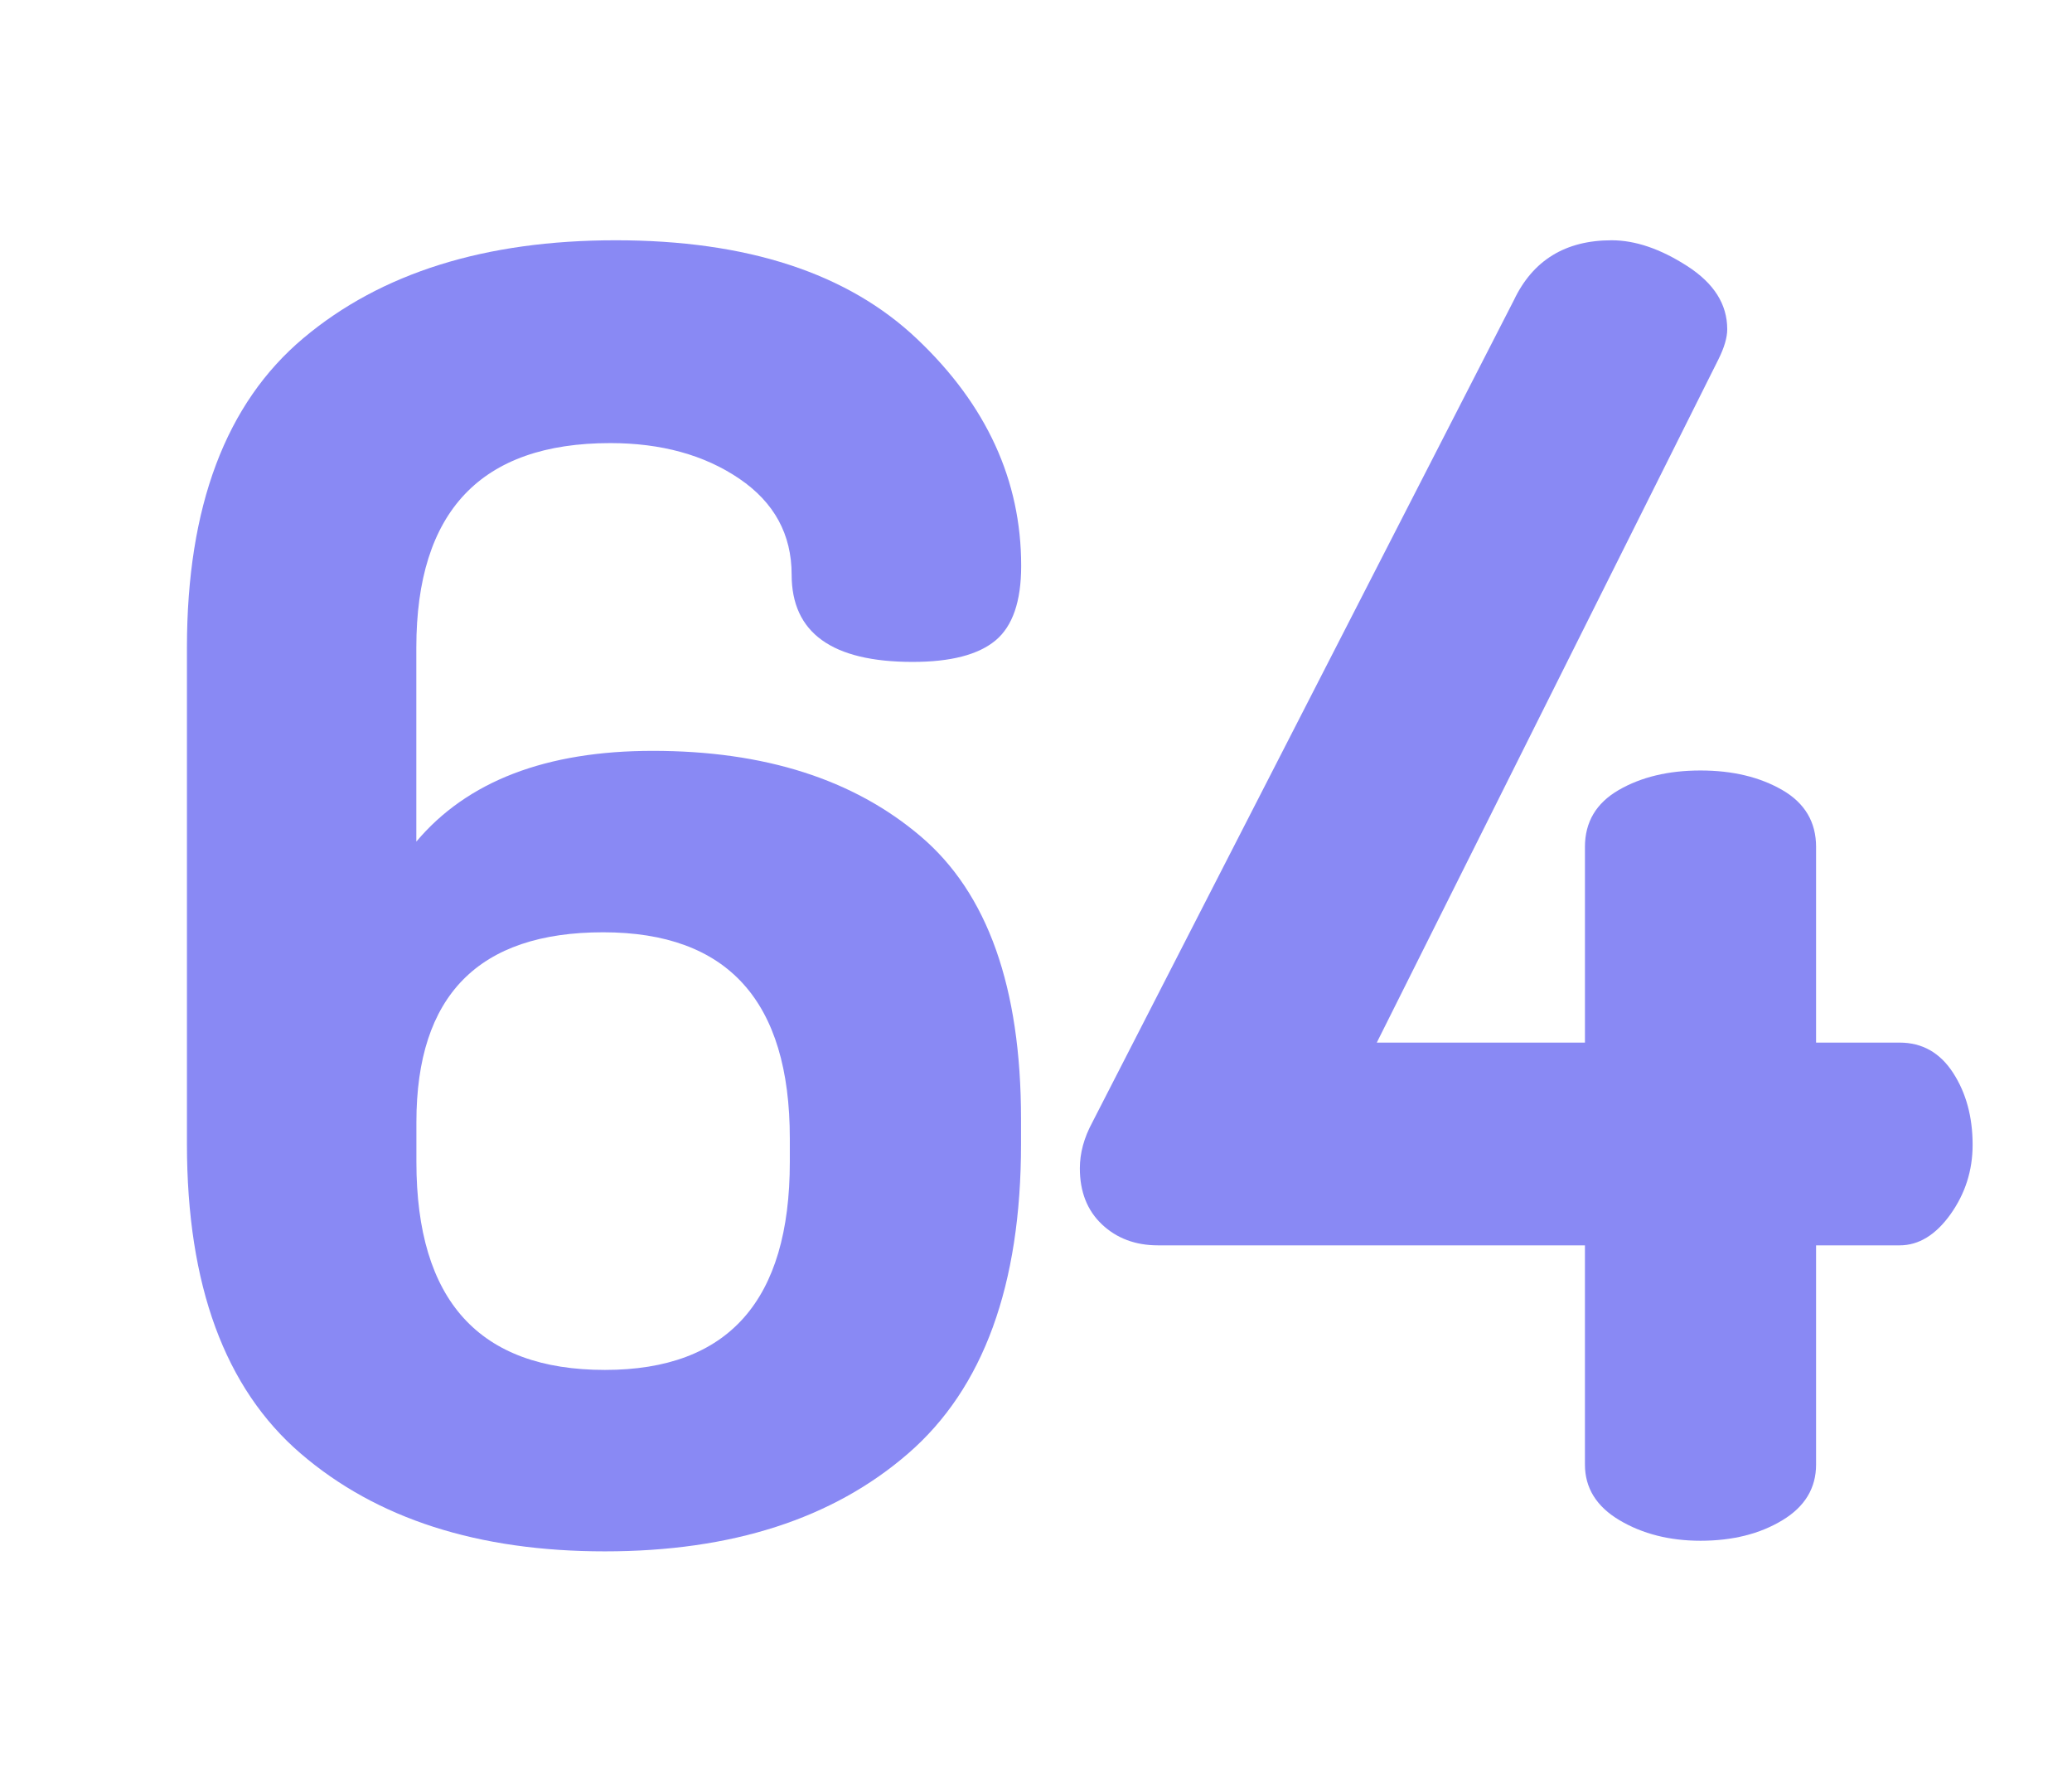 <?xml version="1.0" encoding="utf-8"?>
<!-- Generator: Adobe Illustrator 17.0.0, SVG Export Plug-In . SVG Version: 6.00 Build 0)  -->
<!DOCTYPE svg PUBLIC "-//W3C//DTD SVG 1.1//EN" "http://www.w3.org/Graphics/SVG/1.1/DTD/svg11.dtd">
<svg version="1.1" id="Capa_1" xmlns="http://www.w3.org/2000/svg" xmlns:xlink="http://www.w3.org/1999/xlink" x="0px" y="0px"
	 width="27.333px" height="23.333px" viewBox="0 0 27.333 23.333" enable-background="new 0 0 27.333 23.333" xml:space="preserve">
<g>
	<path fill="#8989F4" d="M2.466,15.088V8.542c0-1.861,0.512-3.222,1.537-4.083C5.027,3.599,6.4,3.169,8.121,3.169
		c1.736,0,3.063,0.434,3.977,1.302c0.916,0.868,1.373,1.865,1.373,2.992c0,0.469-0.113,0.797-0.34,0.985
		c-0.227,0.188-0.59,0.282-1.092,0.282c-1.063,0-1.596-0.383-1.596-1.15c0-0.532-0.23-0.954-0.691-1.267
		C9.291,6,8.722,5.844,8.05,5.844c-1.705,0-2.558,0.899-2.558,2.698V11.1c0.672-0.798,1.713-1.197,3.12-1.197
		c1.471,0,2.648,0.375,3.531,1.126c0.885,0.75,1.326,1.994,1.326,3.73v0.329c0,1.861-0.496,3.223-1.49,4.083
		c-0.992,0.86-2.326,1.29-4,1.29s-3.011-0.43-4.012-1.29C2.966,18.311,2.466,16.95,2.466,15.088z M5.493,15.325
		c0,1.829,0.829,2.743,2.487,2.743c1.627,0,2.439-0.914,2.439-2.743v-0.31c0-1.813-0.82-2.719-2.463-2.719S5.493,13.13,5.493,14.8
		V15.325z"/>
	<path fill="#8989F4" d="M14.245,15.409c0-0.202,0.055-0.403,0.164-0.605L19.97,3.96c0.25-0.527,0.68-0.791,1.29-0.791
		c0.313,0,0.646,0.114,0.997,0.34c0.353,0.227,0.528,0.504,0.528,0.833c0,0.11-0.039,0.243-0.117,0.399l-4.506,9.01h2.746v-2.581
		c0-0.328,0.148-0.578,0.445-0.75c0.297-0.172,0.657-0.258,1.079-0.258c0.423,0,0.782,0.086,1.08,0.258
		c0.297,0.172,0.445,0.422,0.445,0.75v2.581h1.103c0.297,0,0.532,0.133,0.704,0.398s0.258,0.582,0.258,0.95
		c0,0.339-0.098,0.645-0.293,0.918c-0.195,0.272-0.419,0.408-0.669,0.408h-1.103v2.891c0,0.311-0.148,0.556-0.445,0.735
		c-0.298,0.18-0.657,0.27-1.08,0.27c-0.406,0-0.763-0.09-1.067-0.27s-0.457-0.425-0.457-0.735v-2.891h-5.632
		c-0.297,0-0.544-0.092-0.739-0.276C14.342,15.965,14.245,15.718,14.245,15.409z"/>
</g>
</svg>
